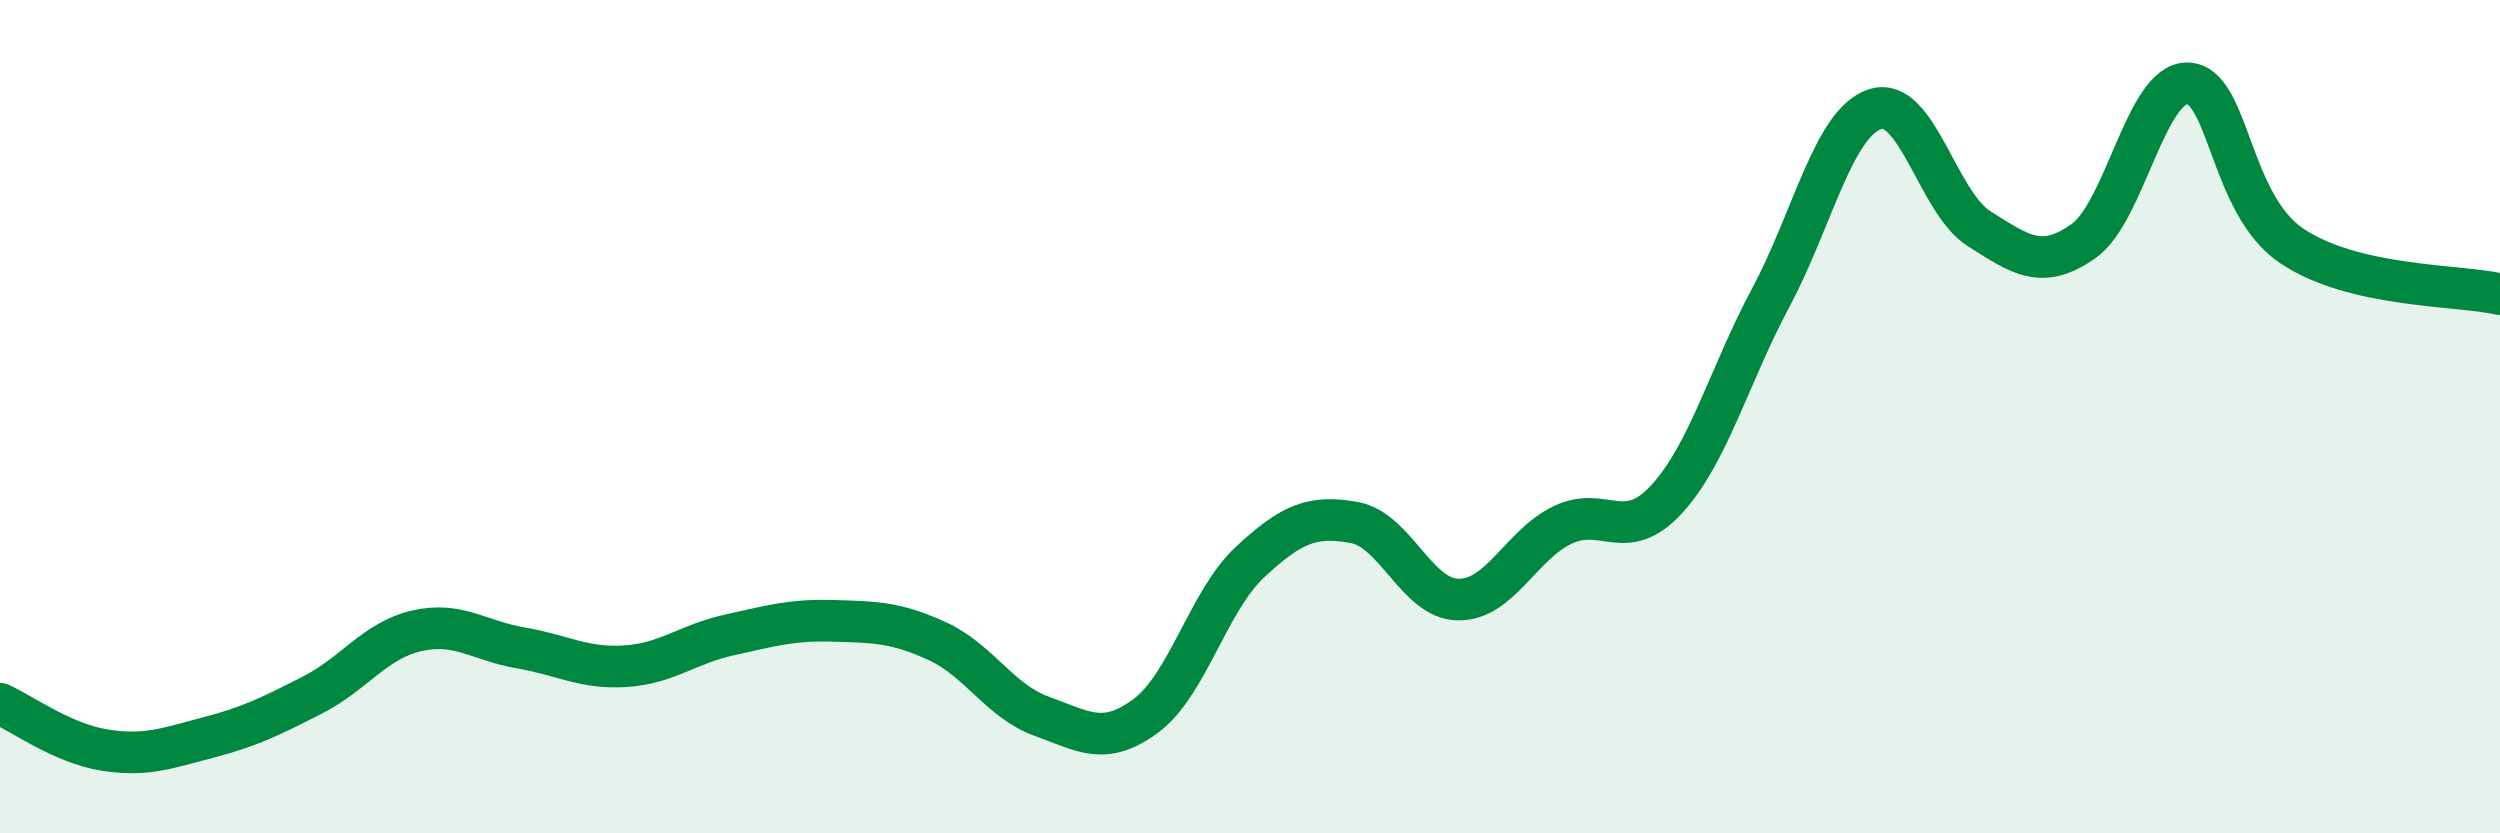 
    <svg width="60" height="20" viewBox="0 0 60 20" xmlns="http://www.w3.org/2000/svg">
      <path
        d="M 0,16.89 C 0.5,17.11 1.5,17.84 2.5,18 C 3.5,18.16 4,17.96 5,17.7 C 6,17.44 6.5,17.19 7.5,16.68 C 8.5,16.17 9,15.37 10,15.14 C 11,14.91 11.5,15.38 12.5,15.55 C 13.5,15.72 14,16.05 15,15.99 C 16,15.93 16.5,15.46 17.5,15.24 C 18.5,15.02 19,14.87 20,14.9 C 21,14.93 21.5,14.93 22.5,15.39 C 23.5,15.85 24,16.83 25,17.19 C 26,17.55 26.5,17.92 27.5,17.18 C 28.5,16.44 29,14.42 30,13.49 C 31,12.56 31.5,12.36 32.5,12.54 C 33.5,12.72 34,14.38 35,14.39 C 36,14.4 36.5,13.08 37.5,12.6 C 38.5,12.12 39,13.07 40,11.98 C 41,10.89 41.5,9.01 42.5,7.14 C 43.5,5.27 44,2.95 45,2.62 C 46,2.29 46.5,4.86 47.5,5.49 C 48.5,6.12 49,6.49 50,5.79 C 51,5.09 51.5,1.98 52.5,2 C 53.5,2.02 53.5,4.89 55,5.9 C 56.5,6.91 59,6.83 60,7.06L60 20L0 20Z"
        fill="#008740"
        opacity="0.1"
        stroke-linecap="round"
        stroke-linejoin="round"
      />
      <path
        d="M 0,16.89 C 0.5,17.11 1.5,17.84 2.5,18 C 3.5,18.16 4,17.96 5,17.7 C 6,17.44 6.5,17.19 7.5,16.68 C 8.5,16.17 9,15.37 10,15.14 C 11,14.91 11.5,15.38 12.5,15.55 C 13.5,15.72 14,16.05 15,15.99 C 16,15.93 16.5,15.46 17.5,15.24 C 18.5,15.02 19,14.87 20,14.9 C 21,14.93 21.5,14.93 22.5,15.39 C 23.5,15.85 24,16.83 25,17.19 C 26,17.55 26.5,17.92 27.5,17.18 C 28.5,16.44 29,14.42 30,13.49 C 31,12.56 31.5,12.36 32.5,12.54 C 33.5,12.72 34,14.38 35,14.39 C 36,14.4 36.5,13.08 37.5,12.6 C 38.5,12.12 39,13.07 40,11.98 C 41,10.89 41.5,9.01 42.5,7.14 C 43.5,5.27 44,2.95 45,2.62 C 46,2.29 46.5,4.86 47.5,5.49 C 48.5,6.12 49,6.49 50,5.79 C 51,5.09 51.5,1.98 52.5,2 C 53.5,2.02 53.5,4.89 55,5.9 C 56.5,6.91 59,6.83 60,7.06"
        stroke="#008740"
        stroke-width="1"
        fill="none"
        stroke-linecap="round"
        stroke-linejoin="round"
      />
    </svg>
  
